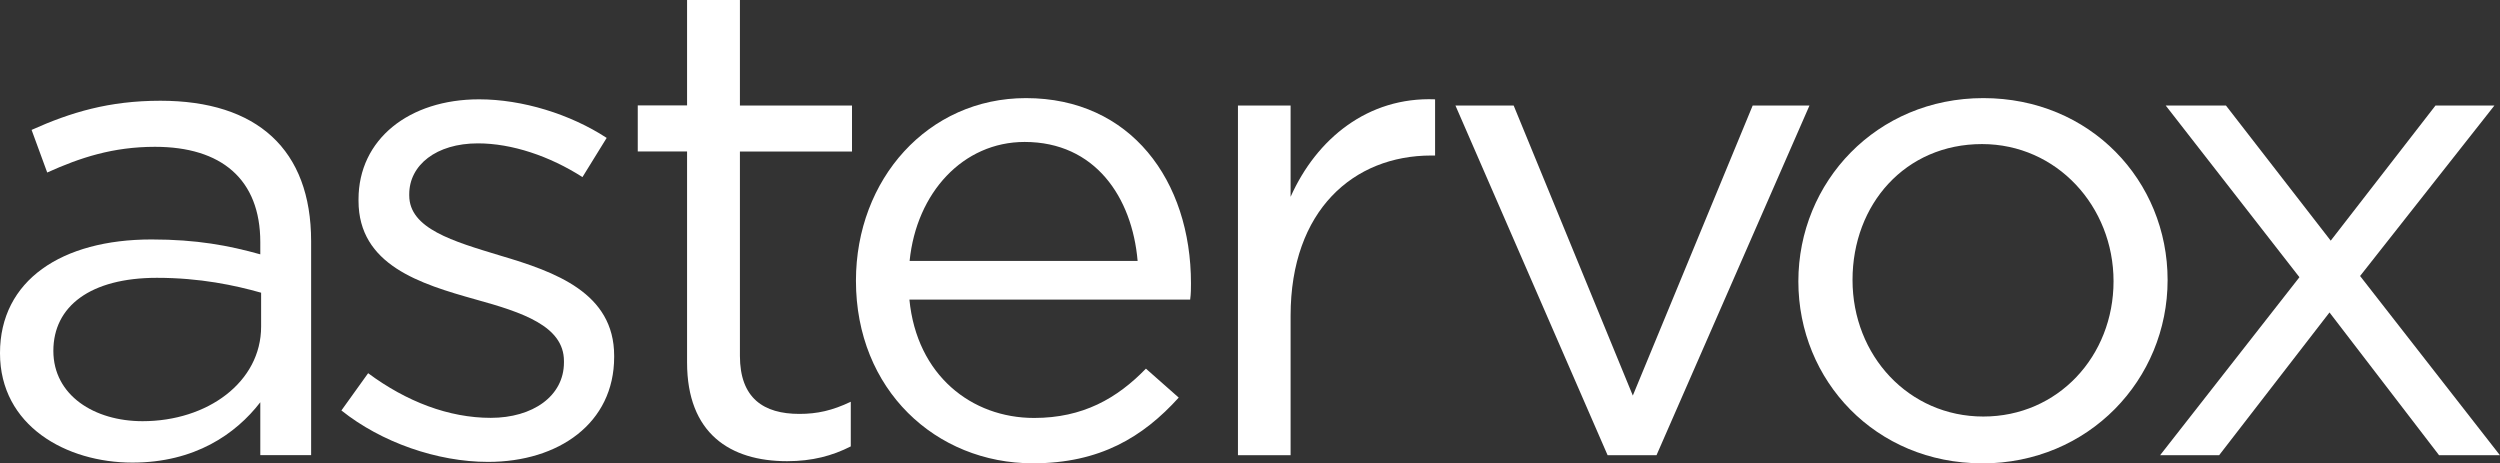 <?xml version="1.0" encoding="UTF-8"?>
<svg id="Layer_1" data-name="Layer 1" xmlns="http://www.w3.org/2000/svg" viewBox="0 0 246.92 45.76">
  <rect x="0" y="0" width="246.92" height="45.76" fill="#333333" stroke="none"/>
  <defs>
    <style>
      .cls-1 {
        fill: #ffffff;
      }
    </style>
  </defs>
  <path class="cls-1" d="M4.66,17.03l-1.54-4.2c3.85-1.73,7.64-2.88,12.72-2.88,9.55,0,14.89,4.81,14.89,13.88v21.12h-5.02v-5.22c-2.43,3.15-6.48,5.96-12.64,5.96-6.51,0-13.07-3.62-13.07-10.81s6.09-11.23,14.97-11.23c4.46,0,7.63.6,10.74,1.47v-1.2c0-6.22-3.85-9.42-10.4-9.42-4.15,0-7.4,1.07-10.65,2.54ZM5.27,34.65c0,4.41,4.06,6.95,8.81,6.95,6.42,0,11.71-3.87,11.71-9.34v-3.35c-2.58-.73-6.02-1.47-10.29-1.47-6.57,0-10.23,2.81-10.23,7.21Z"/>
  <path class="cls-1" d="M48.2,45.62c-5.01,0-10.54-1.93-14.48-5.08l2.64-3.68c3.79,2.81,7.97,4.41,12.11,4.41s7.23-2.14,7.23-5.47v-.14c0-3.46-4.12-4.81-8.71-6.08-5.49-1.54-11.58-3.4-11.58-9.75v-.14c0-5.94,5-9.88,11.91-9.88,4.27,0,9,1.46,12.6,3.81l-2.39,3.87c-3.24-2.07-6.96-3.33-10.33-3.33-4.12,0-6.78,2.15-6.78,5.02v.12c0,3.28,4.32,4.53,9.01,5.95,5.41,1.6,11.23,3.67,11.23,9.89v.12c0,6.54-5.48,10.36-12.45,10.36Z"/>
  <path class="cls-1" d="M73.08,35.14c0,4.2,2.35,5.74,5.87,5.74,1.77,0,3.25-.33,5.08-1.2v4.41c-1.83.93-3.81,1.46-6.29,1.46-5.63,0-9.88-2.74-9.88-9.75V14.96h-4.87v-4.55h4.87V0h5.22v10.42h11.07v4.55h-11.07v20.18Z"/>
  <path class="cls-1" d="M102.14,41.28c4.81,0,8.19-1.93,11.04-4.87l3.24,2.86c-3.52,3.89-7.78,6.49-14.4,6.49-9.61,0-17.48-7.28-17.48-18.03,0-10.03,7.11-18.04,16.79-18.04,10.35,0,16.3,8.15,16.3,18.3,0,.47,0,1-.08,1.6h-27.73c.73,7.49,6.15,11.69,12.31,11.69ZM112.36,25.77c-.54-6.28-4.19-11.75-11.16-11.75-6.07,0-10.68,5-11.36,11.75h22.52Z"/>
  <path class="cls-1" d="M127.47,44.96h-5.2V10.42h5.2v9.02c2.56-5.74,7.64-9.89,14.27-9.63v5.55h-.38c-7.66,0-13.89,5.4-13.89,15.82v13.77Z"/>
  <path class="cls-1" d="M173.11,10.42h5.61l-15.11,34.54h-4.83l-15.03-34.54h5.75l11.77,28.65,11.84-28.65Z"/>
  <path class="cls-1" d="M195.76,45.76c-10.49,0-18.14-8.15-18.14-17.97s7.72-18.1,18.27-18.1,18.2,8.15,18.2,17.97-7.78,18.11-18.33,18.11ZM195.76,14.23c-7.58,0-12.79,5.95-12.79,13.42s5.55,13.49,12.92,13.49,12.86-5.96,12.86-13.36-5.61-13.55-12.99-13.55Z"/>
  <path class="cls-1" d="M246.92,44.96h-6.02l-10.82-14.1-10.9,14.1h-5.83l13.76-17.58-13.21-16.96h5.95l10.35,13.35,10.35-13.35h5.82l-13.27,16.84,13.81,17.7Z"/>
</svg>